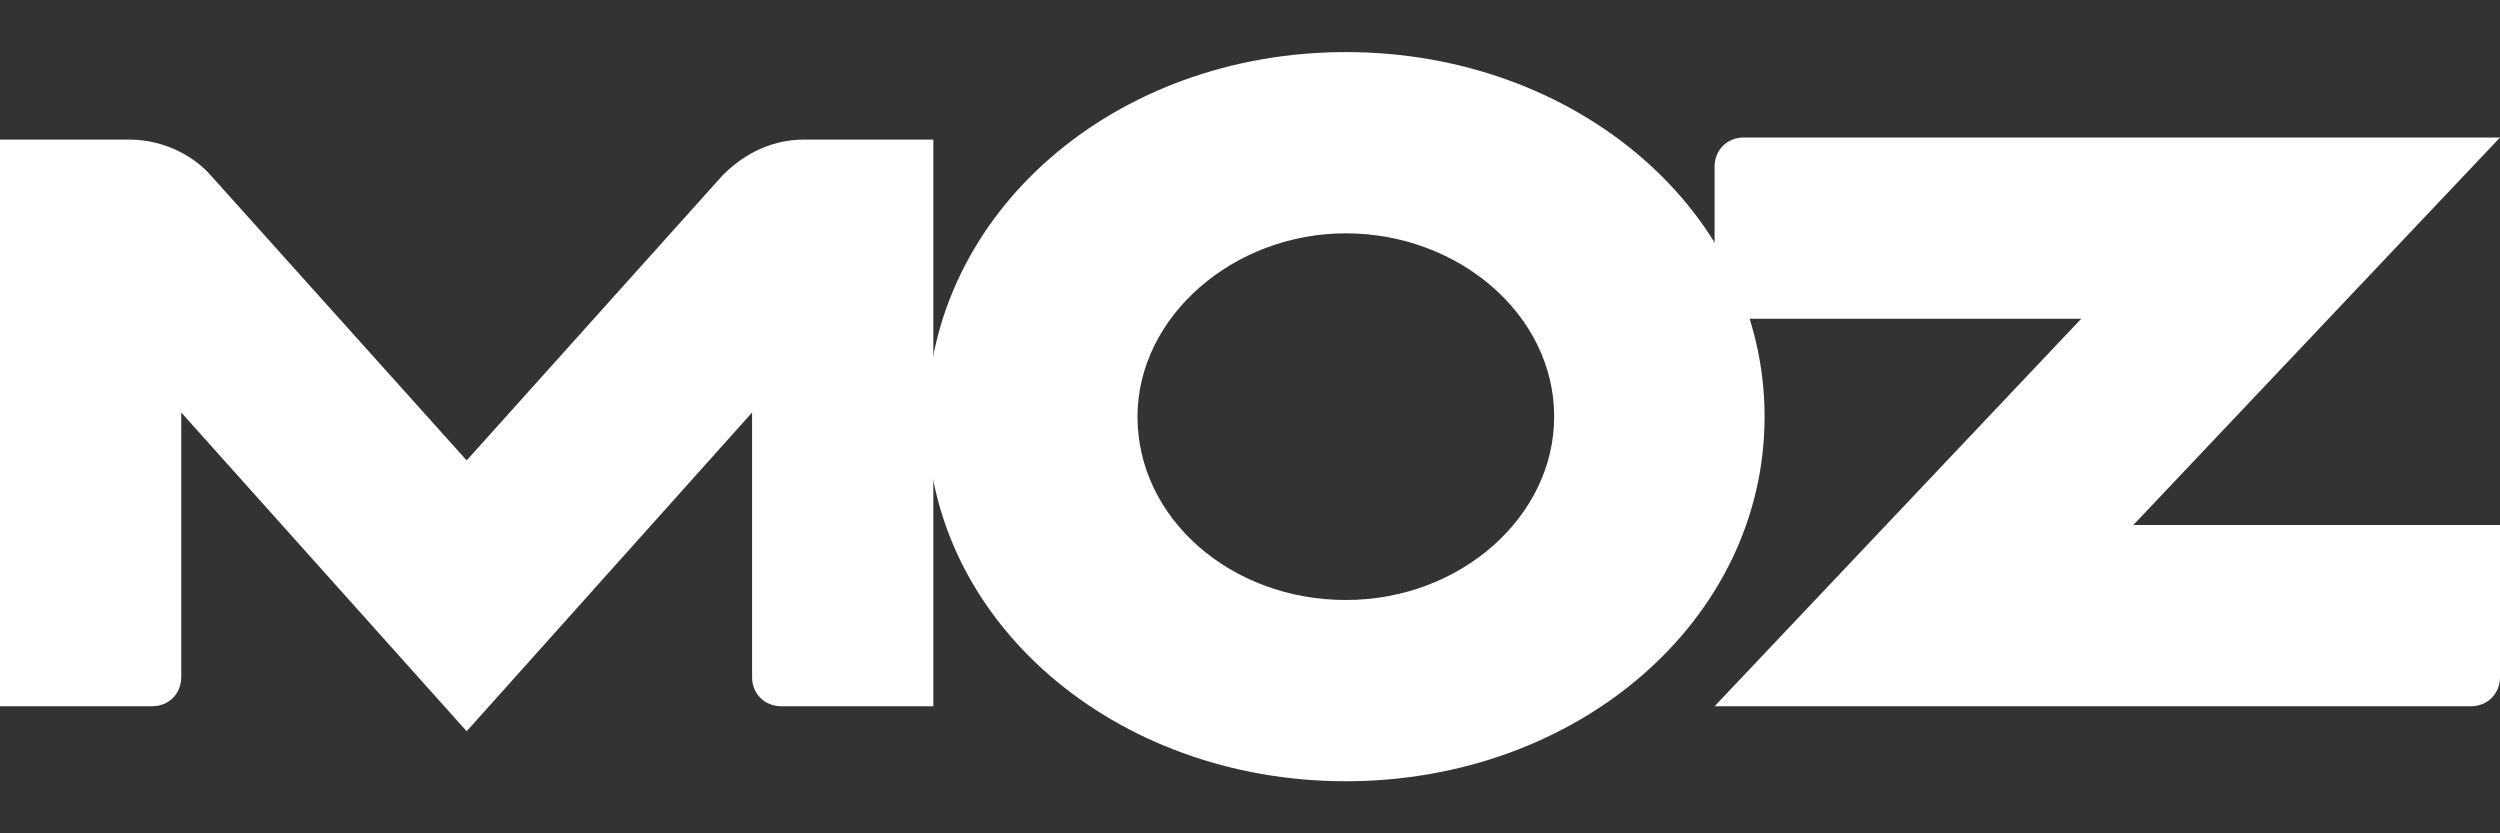 <?xml version="1.0" encoding="utf-8"?>
<!-- Generator: Adobe Illustrator 25.1.0, SVG Export Plug-In . SVG Version: 6.00 Build 0)  -->
<svg version="1.1" id="Layer_1" xmlns="http://www.w3.org/2000/svg" xmlns:xlink="http://www.w3.org/1999/xlink" x="0px" y="0px"
	 viewBox="0 0 120 40" style="enable-background:new 0 0 120 40;" xml:space="preserve">
<rect x="0" y="0" width="120" height="40" fill="#333333" stroke="none"/>
<style type="text/css">
	.st0{fill-rule:evenodd;clip-rule:evenodd;fill:#FFFFFF;}
</style>
<g>
	<path class="st0" d="M0,33.9h7.3c0.8,0,1.4-0.6,1.4-1.4V19.8l13.7,15.3l13.7-15.3v12.7c0,0.8,0.6,1.4,1.4,1.4h7.3V6.7h-6.2
		c-1.8,0-3.1,0.9-3.9,1.7L22.4,22.1L10.1,8.4C9.4,7.6,8,6.7,6.2,6.7H0V33.9z"/>
	<path class="st0" d="M82.3,33.9h36.3c0.8,0,1.4-0.6,1.4-1.4v-7.3h-17.6L120,6.6H83.7c-0.8,0-1.4,0.6-1.4,1.4v7.3h17.6L82.3,33.9z"
		/>
	<path class="st0" d="M64.6,2.5c11.1,0,20.1,7.7,20.1,17.5s-9,17.5-20.1,17.5S44.5,29.8,44.5,20C44.6,10.2,53.5,2.5,64.6,2.5z
		 M64.6,11.2c5.4,0,10,3.9,10,8.8c0,4.8-4.5,8.8-10,8.8s-10-3.9-10-8.8C54.6,15.2,59.2,11.2,64.6,11.2z"/>
</g>
</svg>
